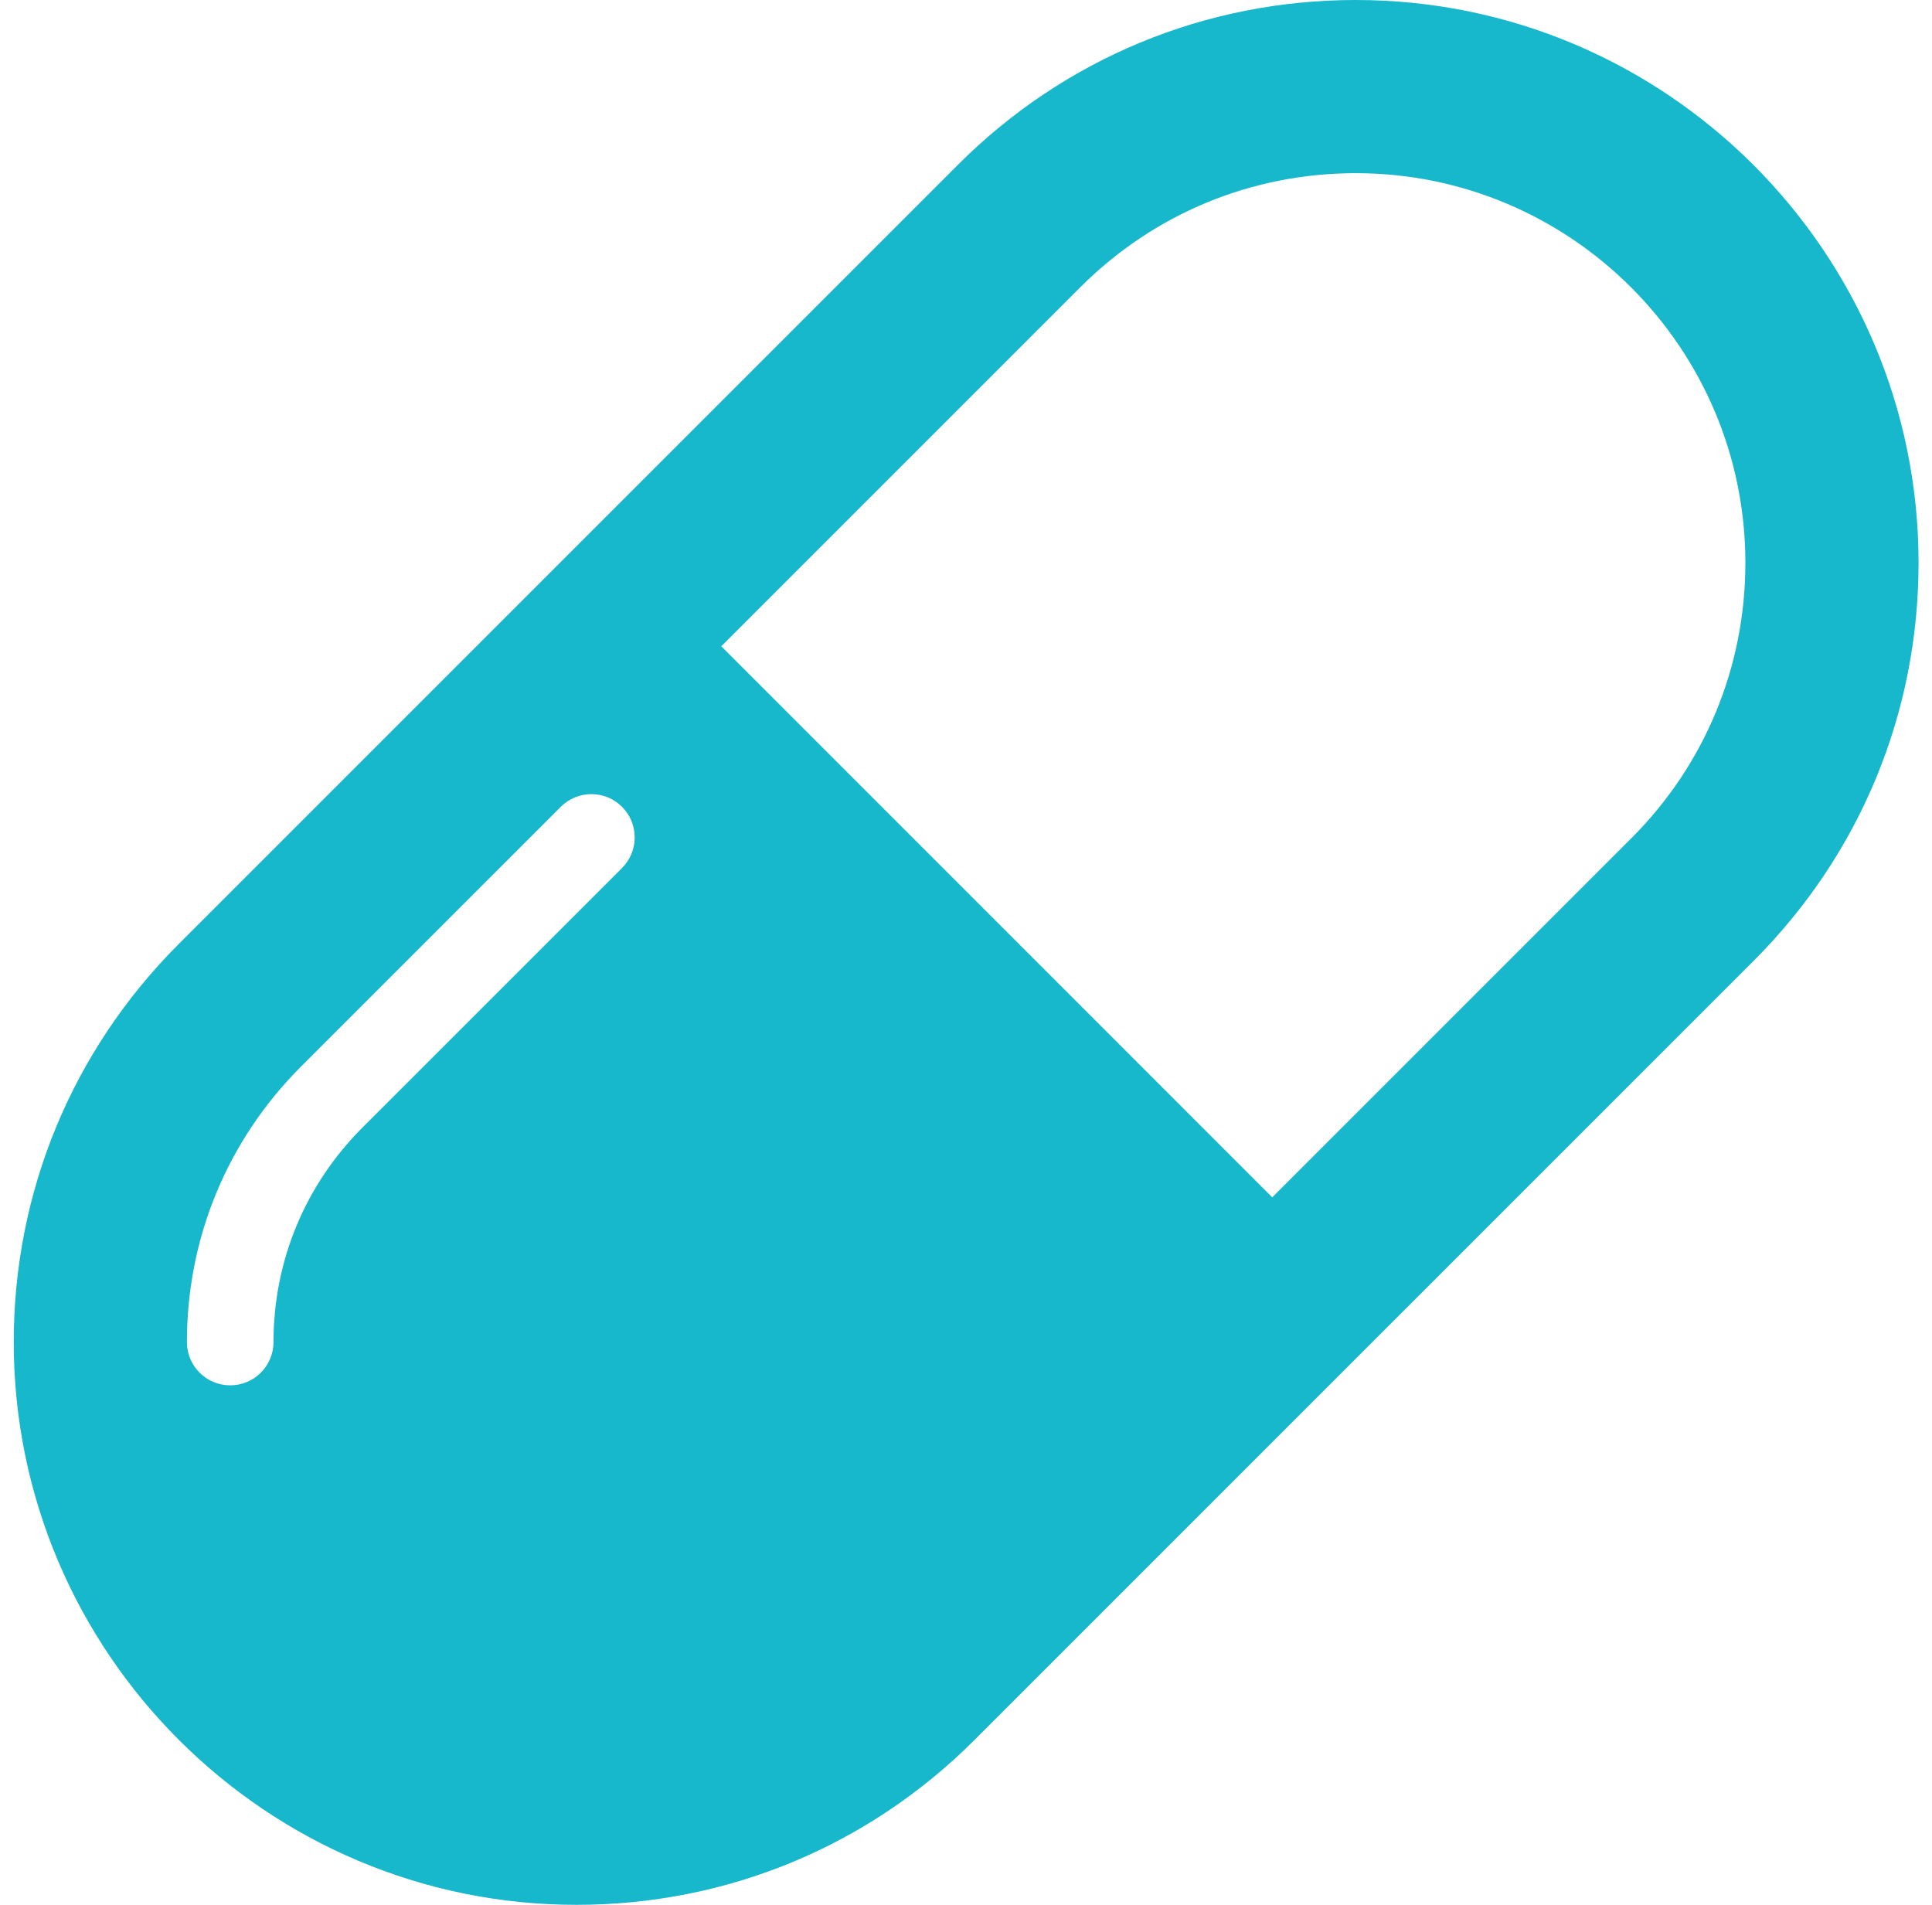 <svg width="71" height="70" viewBox="0 0 71 70" fill="none" xmlns="http://www.w3.org/2000/svg">
<g clip-path="url(#clip0_244_364)">
<path d="M49.824 0C44.299 0 39.104 2.152 35.201 6.058L6.565 34.694C2.659 38.601 0.505 43.795 0.505 49.318C0.505 60.722 9.784 70 21.187 70C26.715 70 31.907 67.848 35.81 63.943L64.447 35.308C68.355 31.4 70.506 26.206 70.506 20.682C70.505 9.278 61.227 0 49.824 0ZM22.859 31.899L13.314 41.443C11.21 43.547 10.051 46.345 10.051 49.318C10.051 50.198 9.339 50.909 8.46 50.909C7.581 50.909 6.869 50.198 6.869 49.318C6.869 45.493 8.357 41.898 11.064 39.193L20.609 29.649C21.231 29.028 22.238 29.028 22.859 29.649C23.48 30.271 23.48 31.277 22.859 31.899ZM59.947 30.808L46.754 44L26.507 23.75L39.7 10.557C42.404 7.852 45.999 6.364 49.824 6.364C57.719 6.364 64.142 12.786 64.142 20.682C64.142 24.507 62.654 28.104 59.947 30.808Z" fill="#17B7CC"/>
</g>
<defs>
<clipPath id="clip0_244_364">
<rect width="70" height="70" fill="white" transform="translate(0.5)"/>
</clipPath>
</defs>
</svg>
